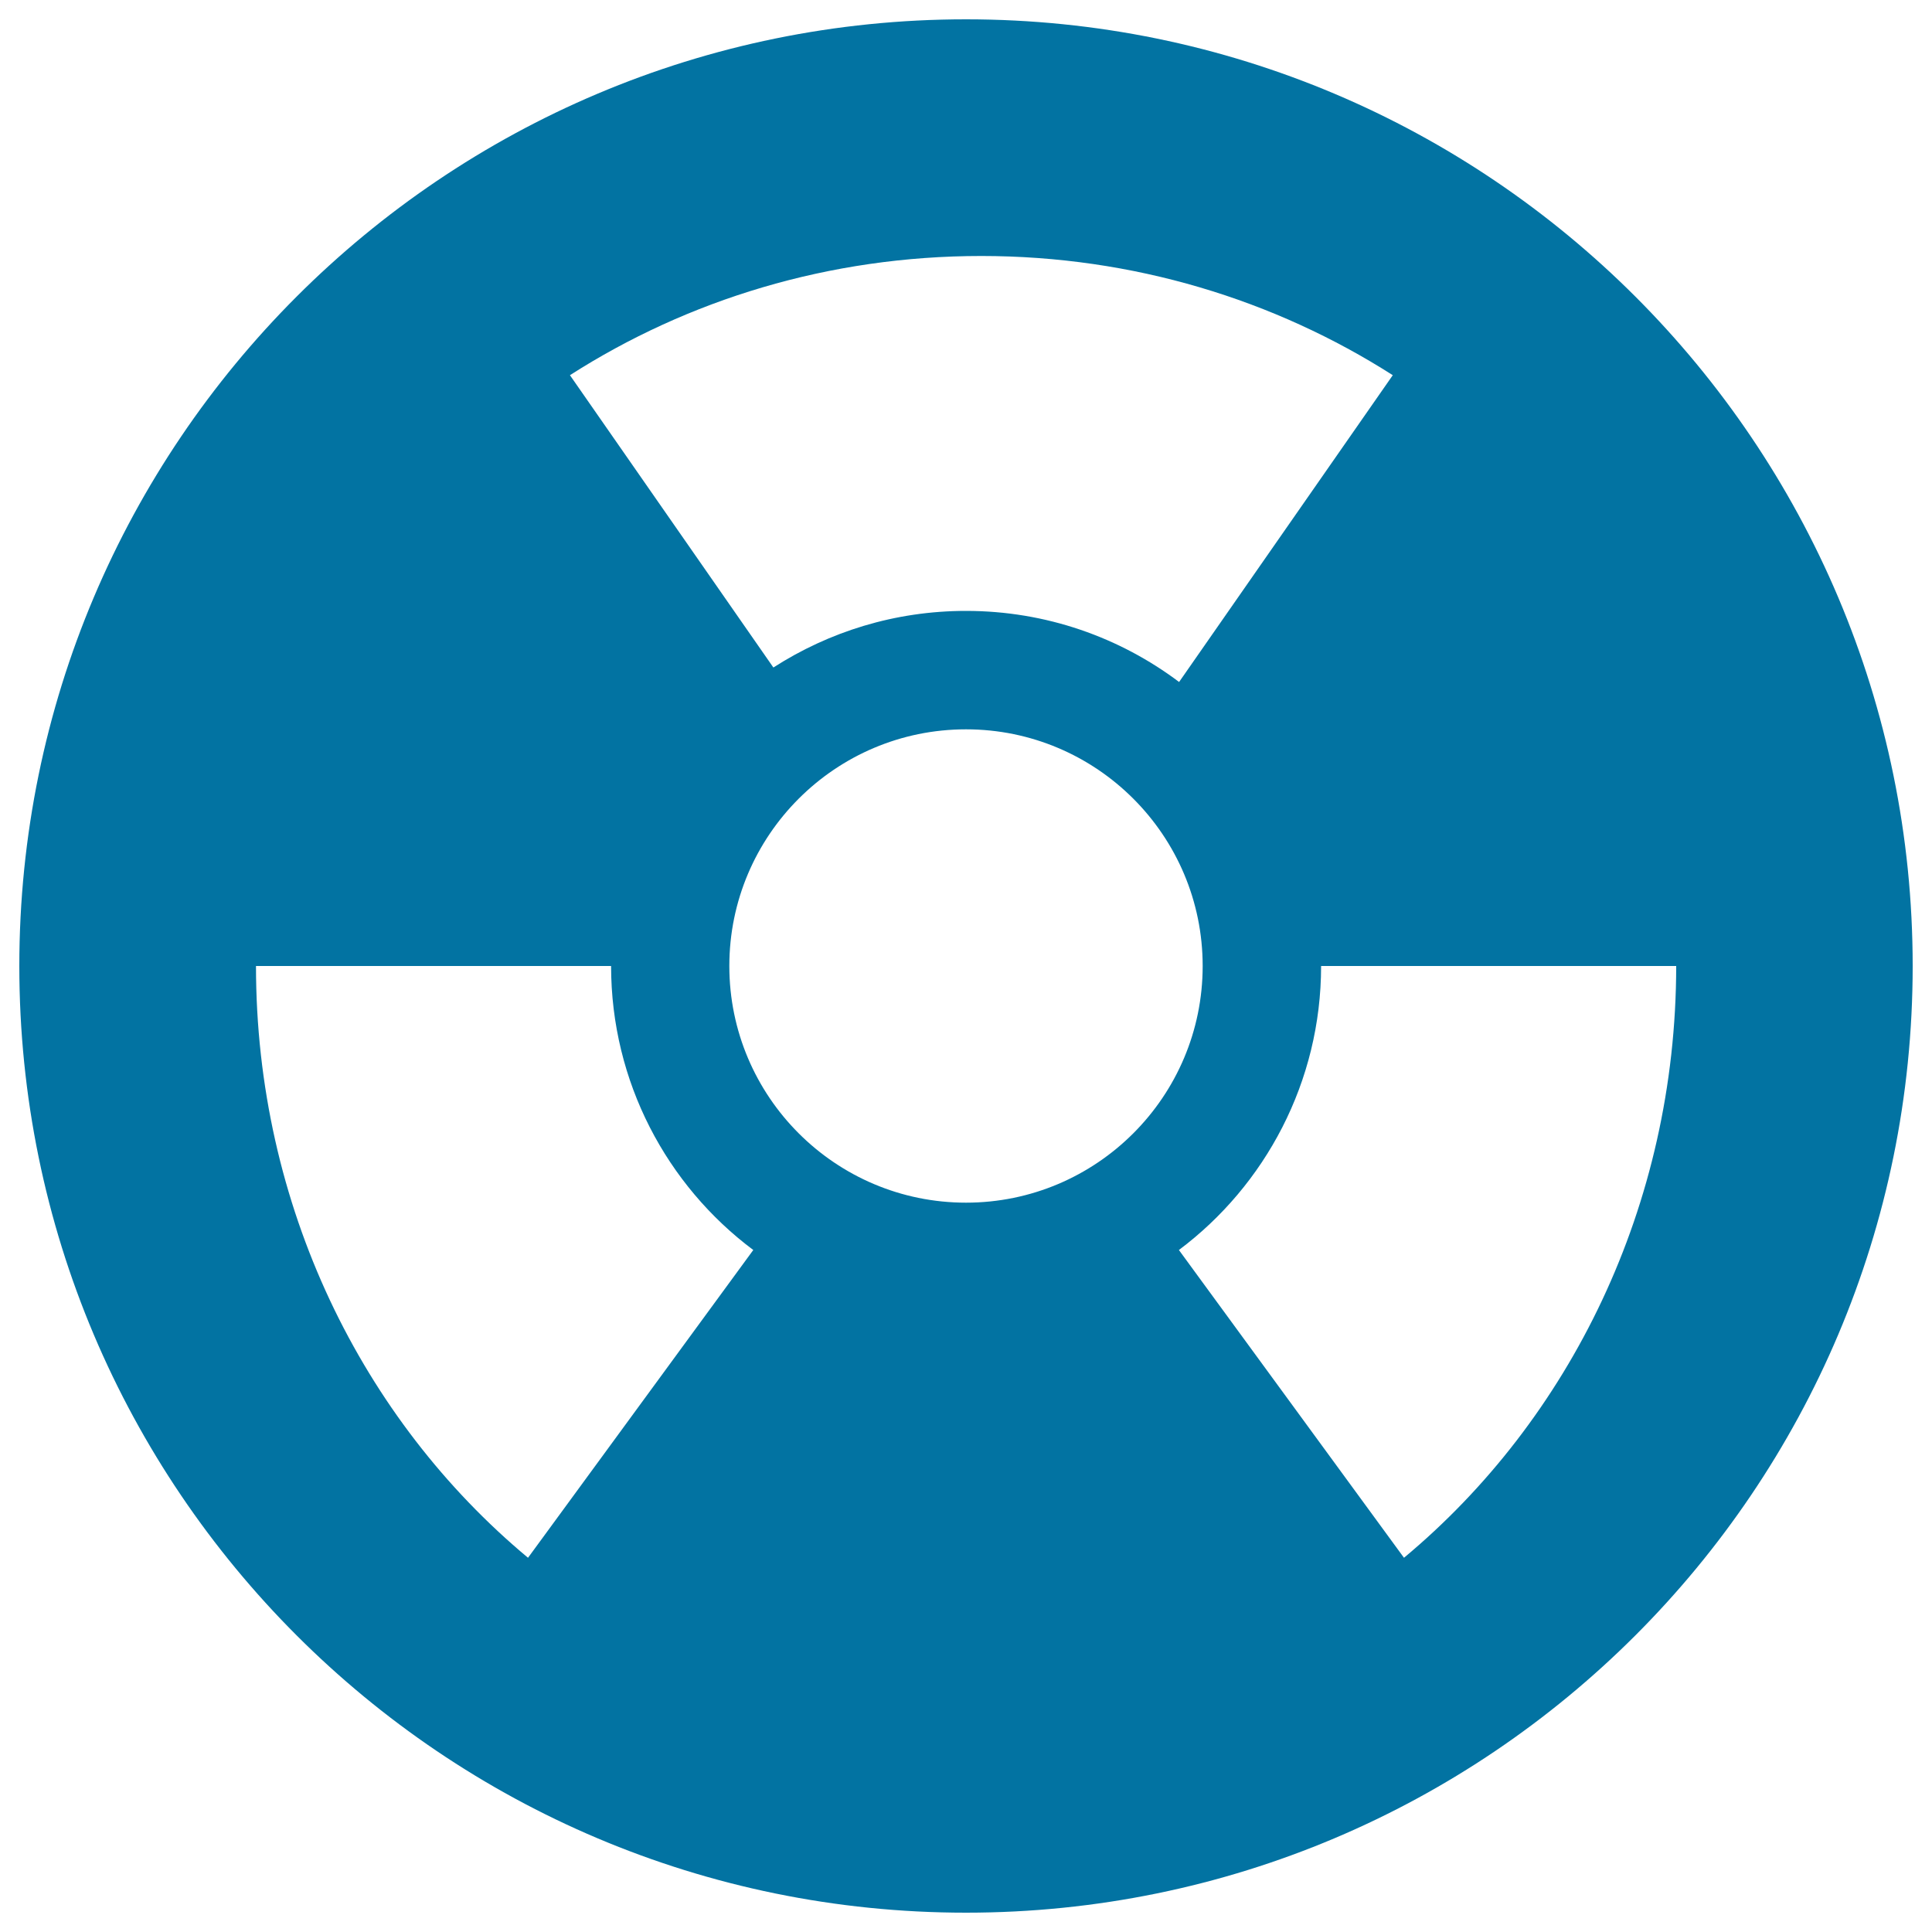 <svg xmlns="http://www.w3.org/2000/svg" viewBox="0 0 1000 1000" style="fill:#0273a2">
<title>Radioactive Sign SVG icon</title>
<g><path d="M500,10C229.4,10,10,229.4,10,500s219.4,490,490,490s490-219.4,490-490S770.6,10,500,10z M507.9,132.5c78.7,0,151.9,22.7,213,61.7L610.3,353c-30.7-23.1-68.9-36.8-110.3-36.8c-36.8,0-70.9,10.8-99.7,29.3L295,194.2C355.9,155.2,429.1,132.5,507.9,132.5z M273.3,806.3C187.5,734.8,132.5,624.2,132.5,500h183.8c0,60,28.9,113.6,73.6,147L273.3,806.3z M500,622.5c-67.6,0-122.5-54.9-122.5-122.5S432.4,377.5,500,377.5S622.5,432.4,622.5,500S567.6,622.5,500,622.5z M726.7,806.3L610.2,647c44.6-33.4,73.6-87,73.6-147h183.8C867.5,624.2,812.5,734.8,726.7,806.3z"/></g>
</svg>